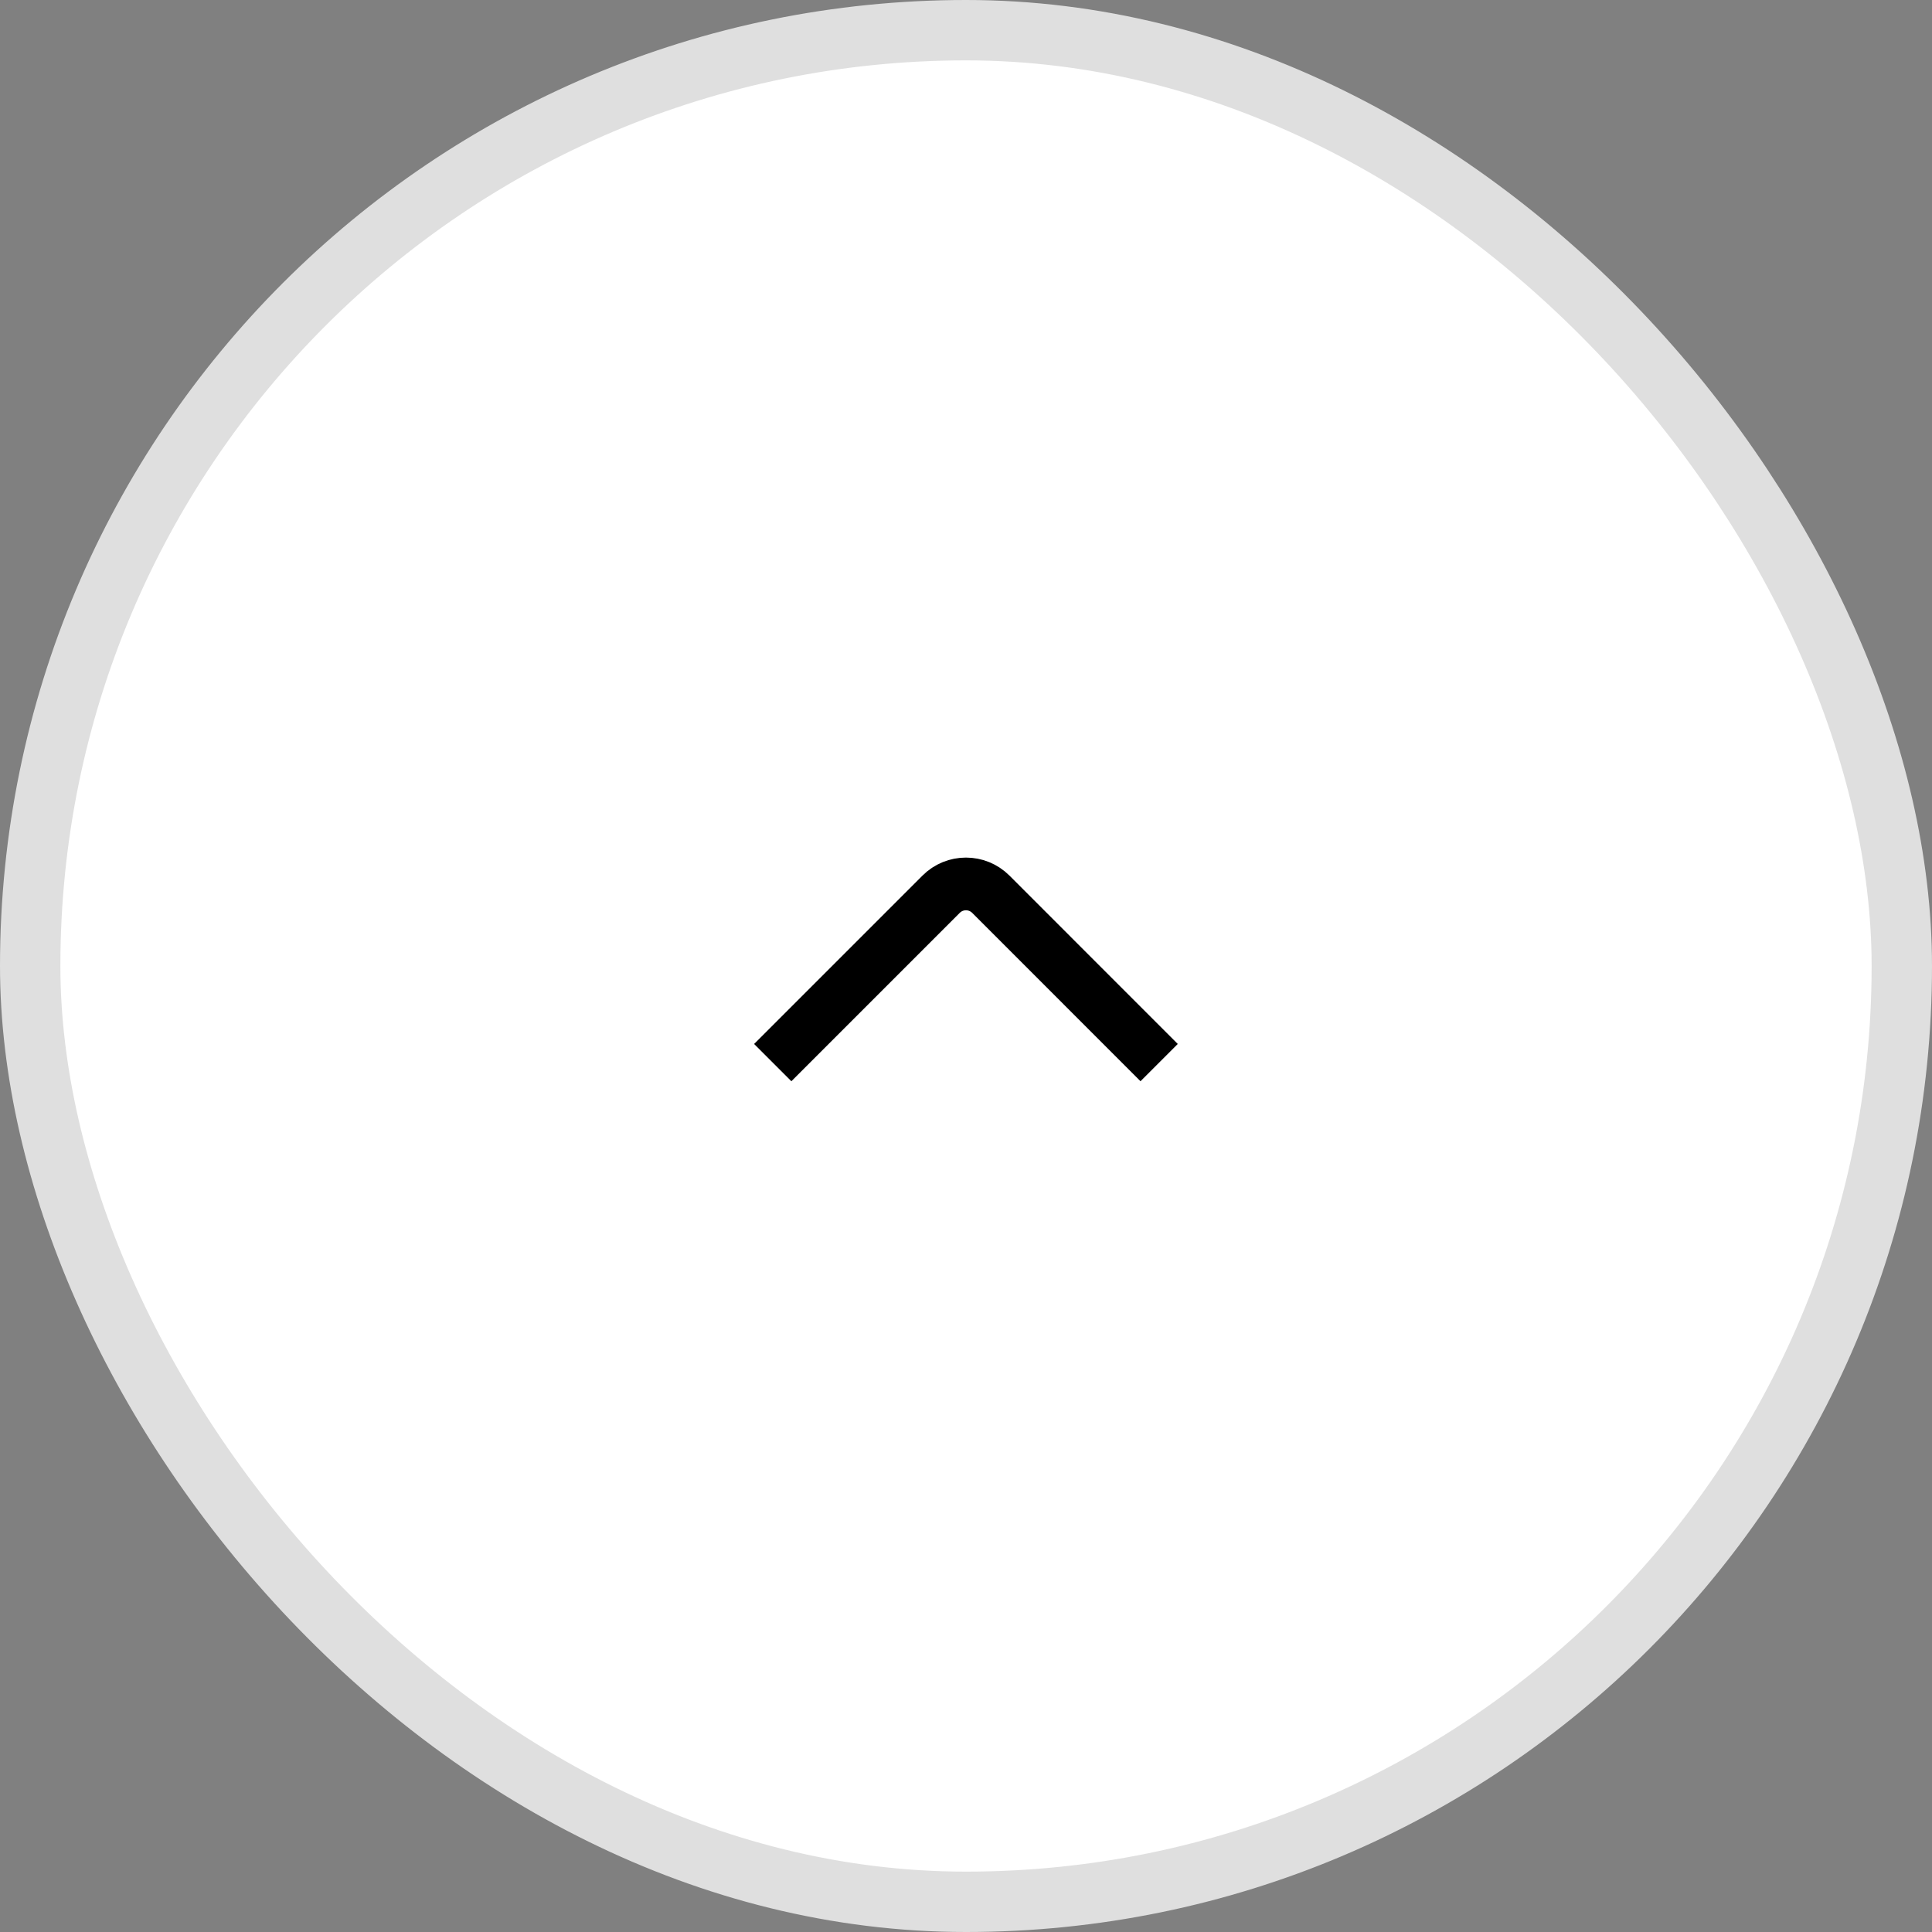<svg width="32" height="32" viewBox="0 0 32 32" fill="none" xmlns="http://www.w3.org/2000/svg">
<rect x="0" y="0" width="32" height="32" fill="#808080" stroke="none"/>
<rect x="0.5" y="0.5" width="31" height="31" rx="15.5" fill="white"/>
<rect x="0.5" y="0.5" width="31" height="31" rx="15.5" stroke="#DFDFDF"/>
<path d="M19.199 17.6L16.411 14.811C16.183 14.584 15.815 14.584 15.588 14.811L12.799 17.6" stroke="black" stroke-width="0.873"/>
</svg>
